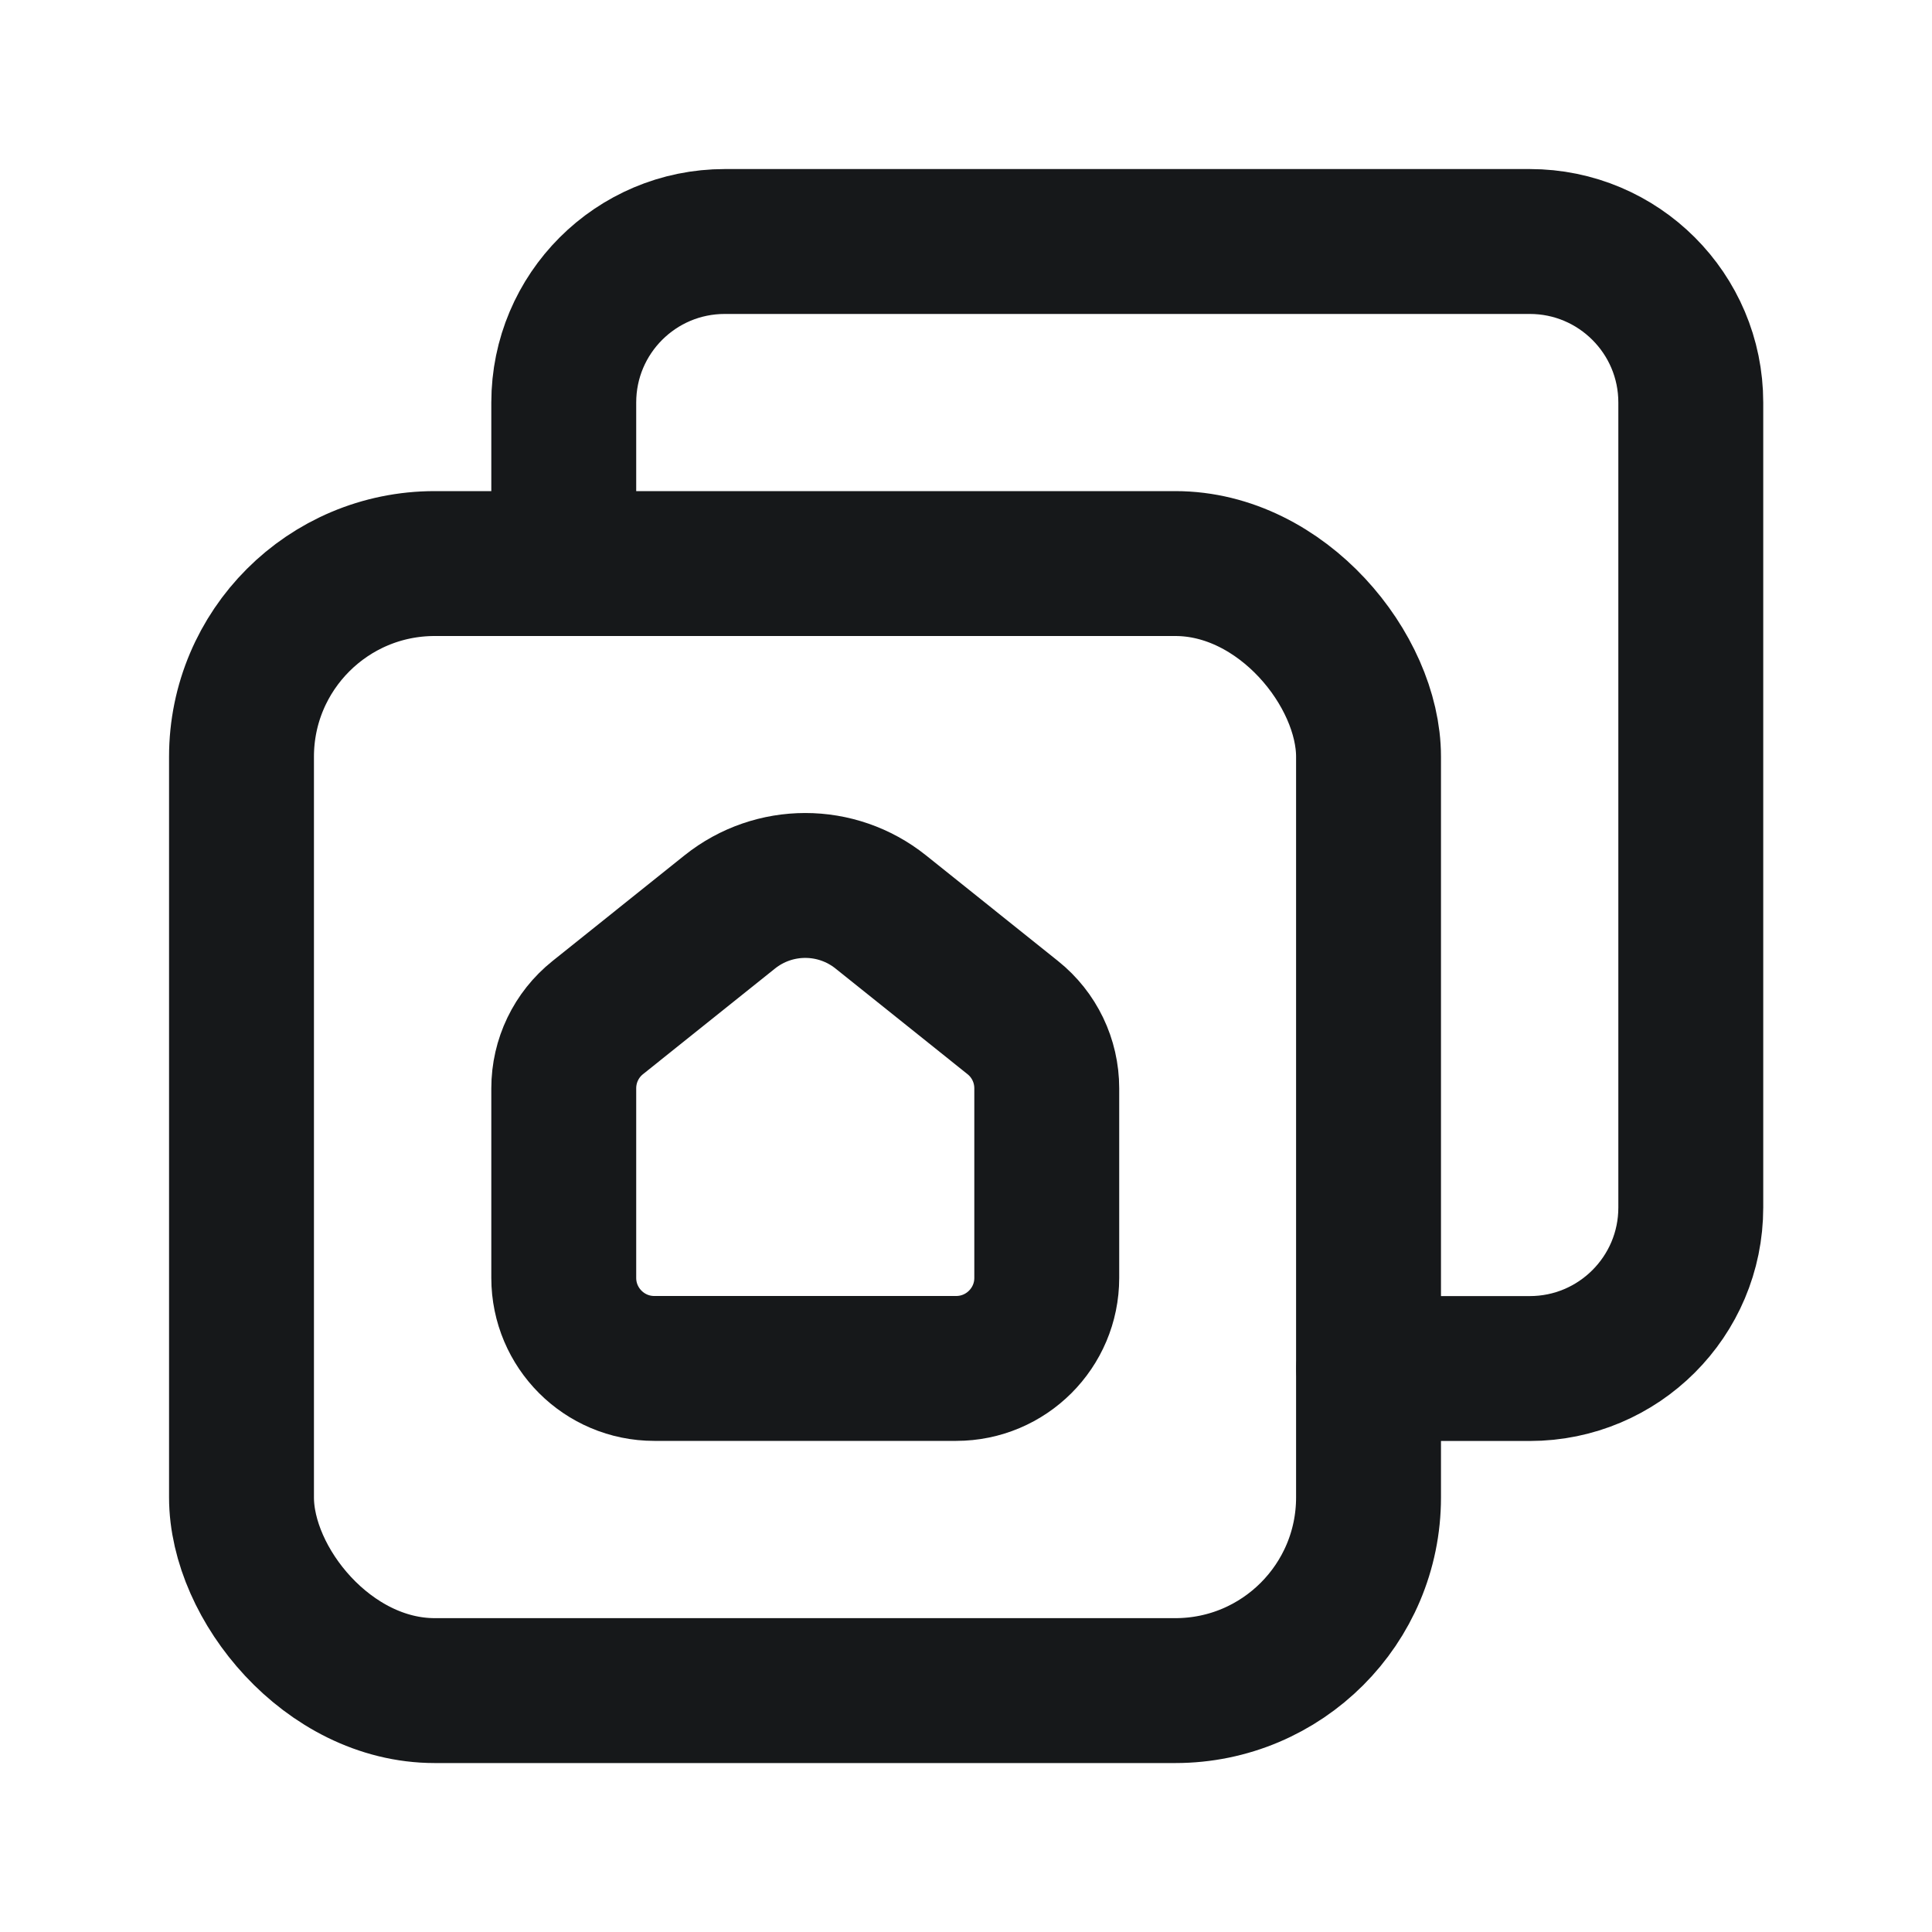 <svg width="20" height="20" viewBox="0 0 20 20" fill="none" xmlns="http://www.w3.org/2000/svg">
<path d="M5.836 5.833V4.167C5.836 3.246 6.582 2.5 7.503 2.5H15.836C16.756 2.5 17.503 3.246 17.503 4.167V12.5C17.503 13.421 16.756 14.167 15.836 14.167H14.169" stroke="#16181A" stroke-width="1.5" stroke-linecap="round" stroke-linejoin="round"/>
<rect x="2.5" y="5.834" width="11.667" height="11.667" rx="2" stroke="#16181A" stroke-width="1.5" stroke-linecap="round" stroke-linejoin="round"/>
<path fill-rule="evenodd" clip-rule="evenodd" d="M10.836 13.229V11.266C10.836 10.981 10.707 10.712 10.484 10.534L9.117 9.44C8.66 9.075 8.012 9.075 7.555 9.44L6.188 10.534C5.965 10.712 5.836 10.981 5.836 11.266V13.229C5.836 13.746 6.256 14.166 6.773 14.166H9.898C10.416 14.166 10.836 13.746 10.836 13.229Z" stroke="#16181A" stroke-width="1.5" stroke-linecap="round" stroke-linejoin="round"/>
</svg>
